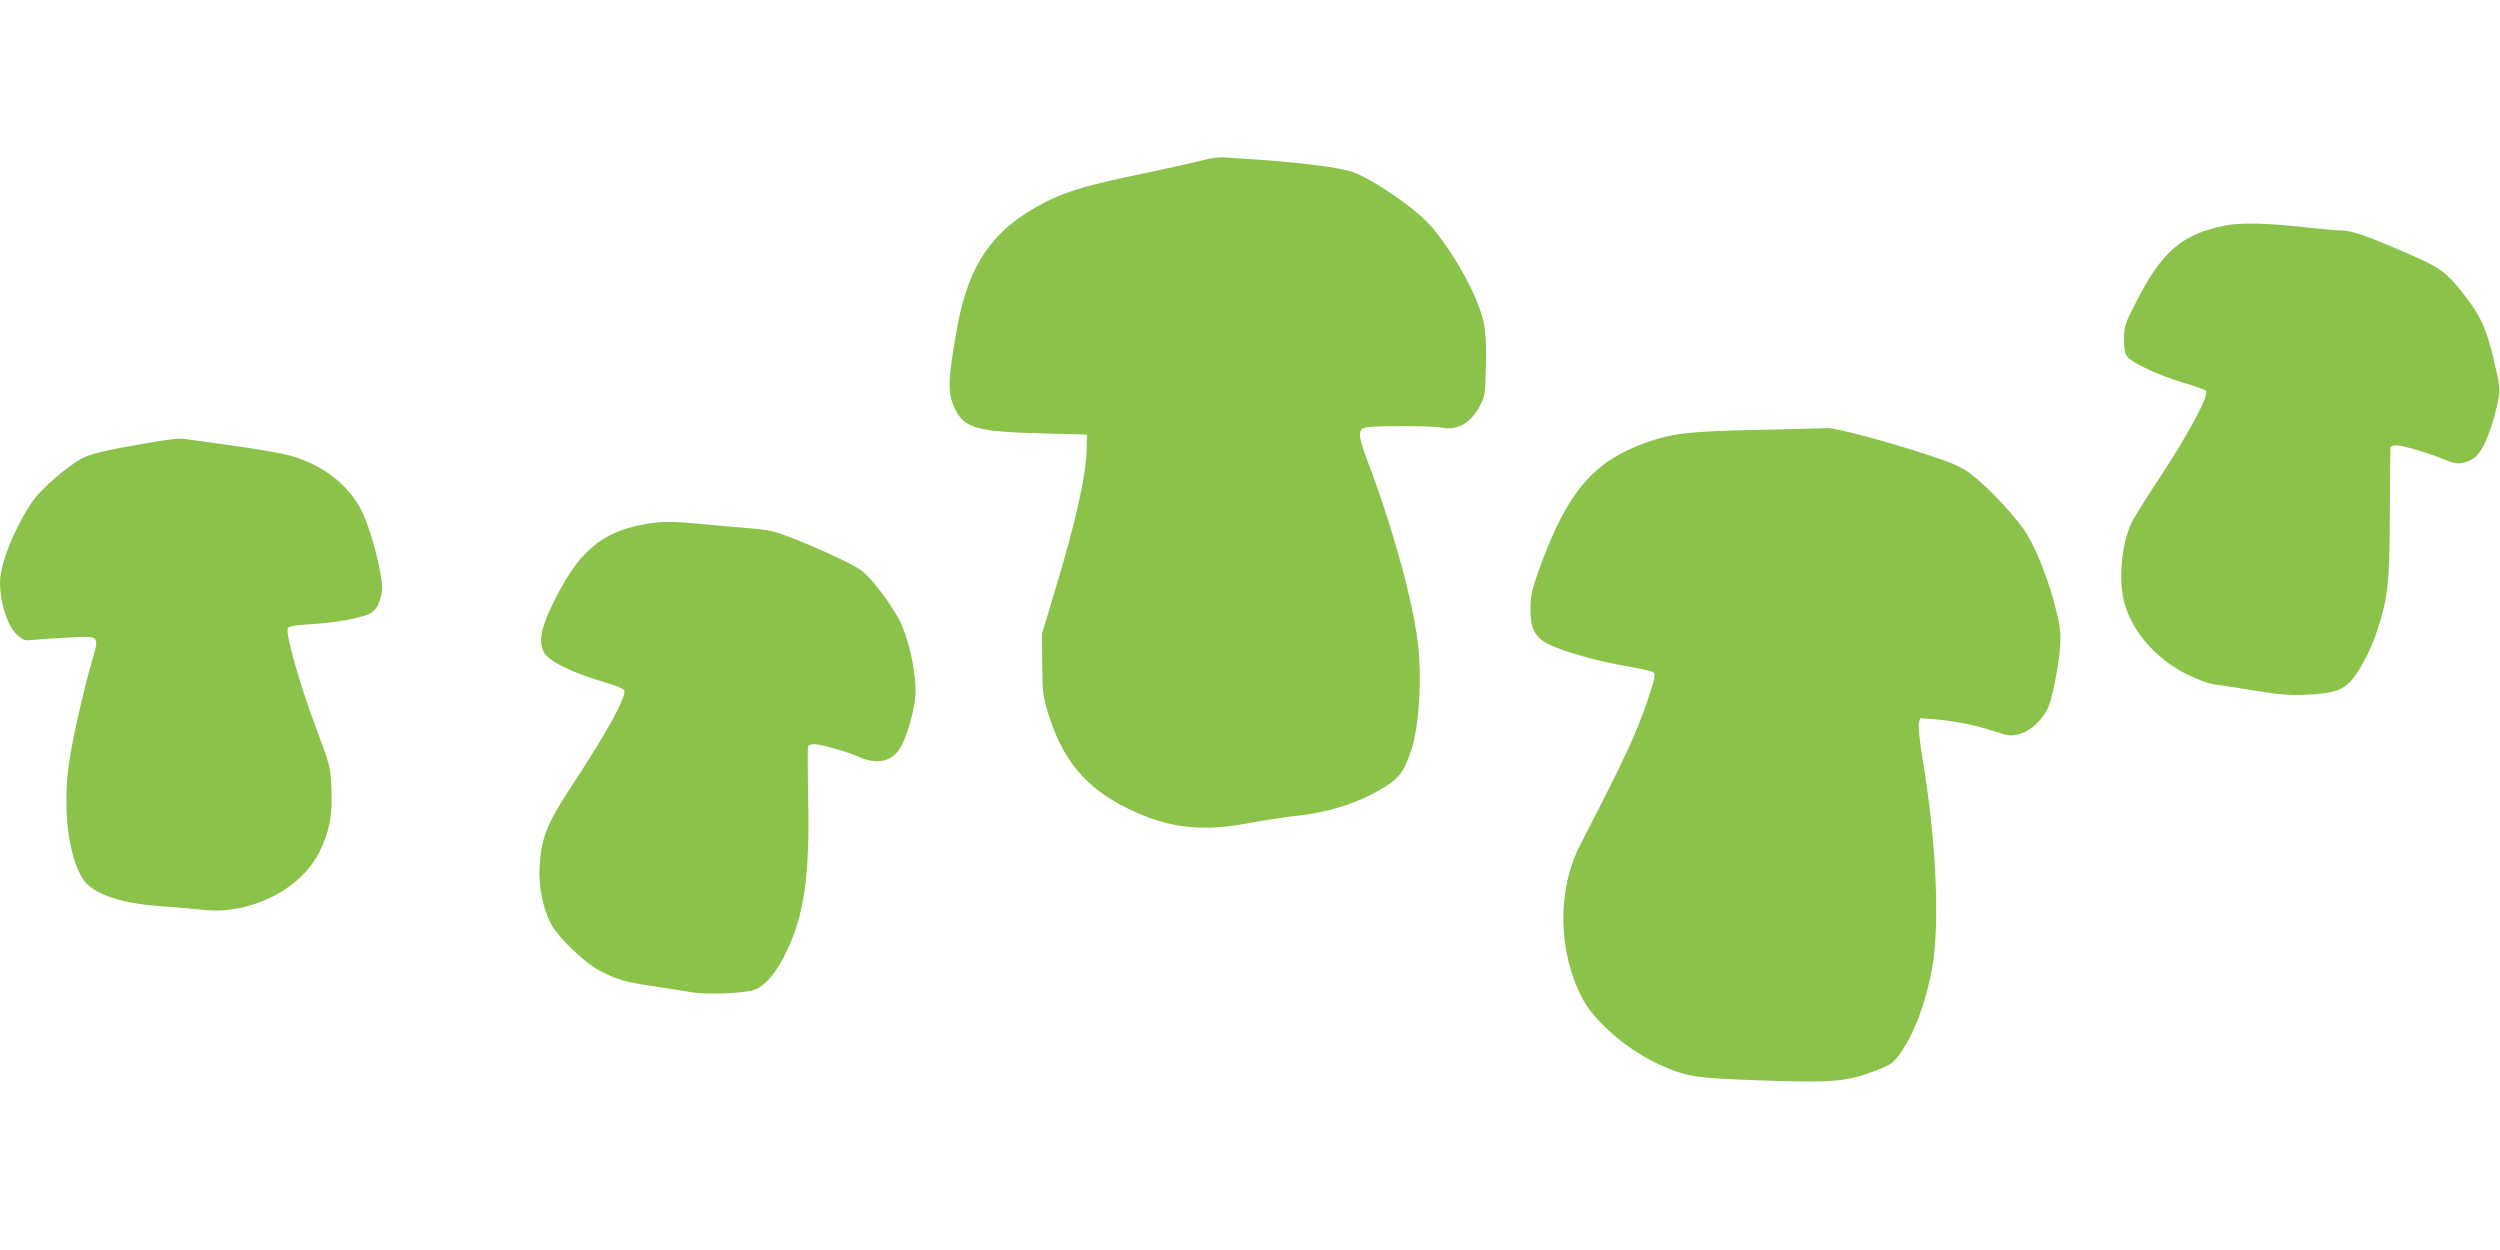 <?xml version="1.0" standalone="no"?>
<!DOCTYPE svg PUBLIC "-//W3C//DTD SVG 20010904//EN"
 "http://www.w3.org/TR/2001/REC-SVG-20010904/DTD/svg10.dtd">
<svg version="1.0" xmlns="http://www.w3.org/2000/svg"
 width="1280pt" height="640pt" viewBox="0 0 1280 640"
 preserveAspectRatio="xMidYMid meet">
<g transform="translate(0,640) scale(0.1,-0.1)"
fill="#8bc34a" stroke="none">
<path d="M6160 5580 c-36 -10 -168 -39 -295 -66 -288 -59 -406 -93 -519 -152
-261 -134 -387 -315 -445 -637 -50 -278 -51 -338 -9 -423 47 -95 115 -113 448
-121 l225 -6 -1 -72 c-3 -136 -56 -377 -163 -728 l-66 -220 1 -155 c1 -137 4
-165 28 -244 74 -246 194 -390 411 -496 202 -99 374 -120 610 -76 77 15 184
31 238 37 187 19 350 73 483 160 63 41 89 81 123 189 38 125 52 366 30 540
-27 224 -132 601 -260 937 -45 119 -47 154 -9 164 36 10 337 10 389 0 84 -17
151 22 199 113 25 48 27 61 30 201 3 109 -1 170 -12 225 -27 128 -142 340
-264 486 -76 92 -312 254 -417 287 -68 21 -277 47 -510 62 -49 3 -110 7 -135
9 -25 3 -74 -4 -110 -14z"/>
<path d="M11395 5246 c-222 -44 -324 -131 -456 -388 -60 -117 -63 -127 -64
-194 0 -58 4 -76 20 -94 29 -32 166 -95 285 -130 57 -17 109 -35 114 -40 20
-20 -90 -225 -251 -468 -63 -95 -123 -192 -133 -216 -45 -100 -62 -267 -39
-378 32 -155 159 -308 325 -390 56 -28 112 -48 145 -53 30 -3 124 -18 209 -32
122 -20 177 -24 260 -20 122 6 167 18 210 54 46 38 116 165 150 270 57 177 64
237 66 598 1 182 2 336 3 343 1 6 14 12 29 12 35 0 166 -39 248 -73 63 -27 89
-26 142 2 47 25 93 125 127 275 16 75 16 84 1 155 -49 228 -78 296 -176 420
-83 105 -116 130 -260 193 -210 93 -309 128 -358 128 -26 0 -105 7 -176 15
-204 23 -342 26 -421 11z"/>
<path d="M9000 4199 c-349 -7 -438 -17 -572 -65 -270 -96 -403 -252 -544 -639
-41 -113 -47 -141 -48 -210 0 -83 12 -122 51 -157 49 -45 262 -110 468 -144
55 -9 105 -21 112 -28 10 -9 4 -36 -26 -126 -62 -185 -115 -299 -350 -755
-120 -233 -115 -550 12 -789 63 -119 234 -265 394 -337 140 -63 180 -69 529
-81 361 -13 432 -6 585 53 67 26 83 37 112 77 75 102 137 265 169 442 41 226
22 652 -48 1072 -15 88 -23 169 -20 184 l7 27 78 -6 c99 -8 216 -32 308 -63
58 -20 78 -23 112 -15 68 15 137 80 164 155 19 51 49 211 54 291 5 78 2 106
-22 200 -33 135 -92 287 -147 380 -46 78 -201 244 -291 311 -46 34 -91 54
-210 93 -216 71 -479 141 -519 139 -18 -1 -179 -5 -358 -9z"/>
<path d="M805 4140 c-202 -33 -324 -59 -367 -78 -74 -32 -229 -164 -275 -234
-92 -138 -163 -318 -163 -411 0 -103 40 -226 87 -267 33 -29 40 -31 87 -26 28
3 110 9 182 12 158 8 154 13 112 -131 -40 -139 -95 -382 -113 -501 -36 -239
-7 -487 71 -607 48 -73 192 -123 399 -137 72 -5 167 -13 211 -18 243 -28 505
103 601 299 50 102 66 184 60 319 -5 114 -5 116 -85 330 -79 212 -150 464
-139 492 4 11 33 17 118 22 117 7 241 28 296 51 38 16 62 59 69 123 7 64 -53
302 -102 402 -68 138 -204 243 -374 289 -41 11 -176 34 -300 51 -124 17 -234
33 -245 34 -11 2 -69 -4 -130 -14z"/>
<path d="M3295 3715 c-221 -41 -337 -142 -468 -413 -57 -118 -70 -188 -43
-240 25 -49 149 -109 334 -162 40 -12 75 -27 78 -34 12 -32 -80 -201 -258
-473 -138 -209 -166 -279 -175 -428 -7 -105 19 -227 63 -304 39 -67 169 -191
241 -229 91 -48 133 -60 282 -82 75 -11 163 -25 196 -31 69 -12 251 -6 310 11
58 17 117 84 169 192 94 193 122 389 114 792 -3 138 -3 257 -1 264 3 6 16 12
31 12 35 0 165 -37 231 -66 92 -41 167 -24 211 48 33 54 71 188 77 268 6 92
-24 251 -69 357 -33 80 -145 233 -206 281 -38 31 -238 123 -387 179 -57 22
-106 32 -170 37 -49 3 -157 13 -240 21 -178 17 -227 17 -320 0z"/>
</g>
</svg>
